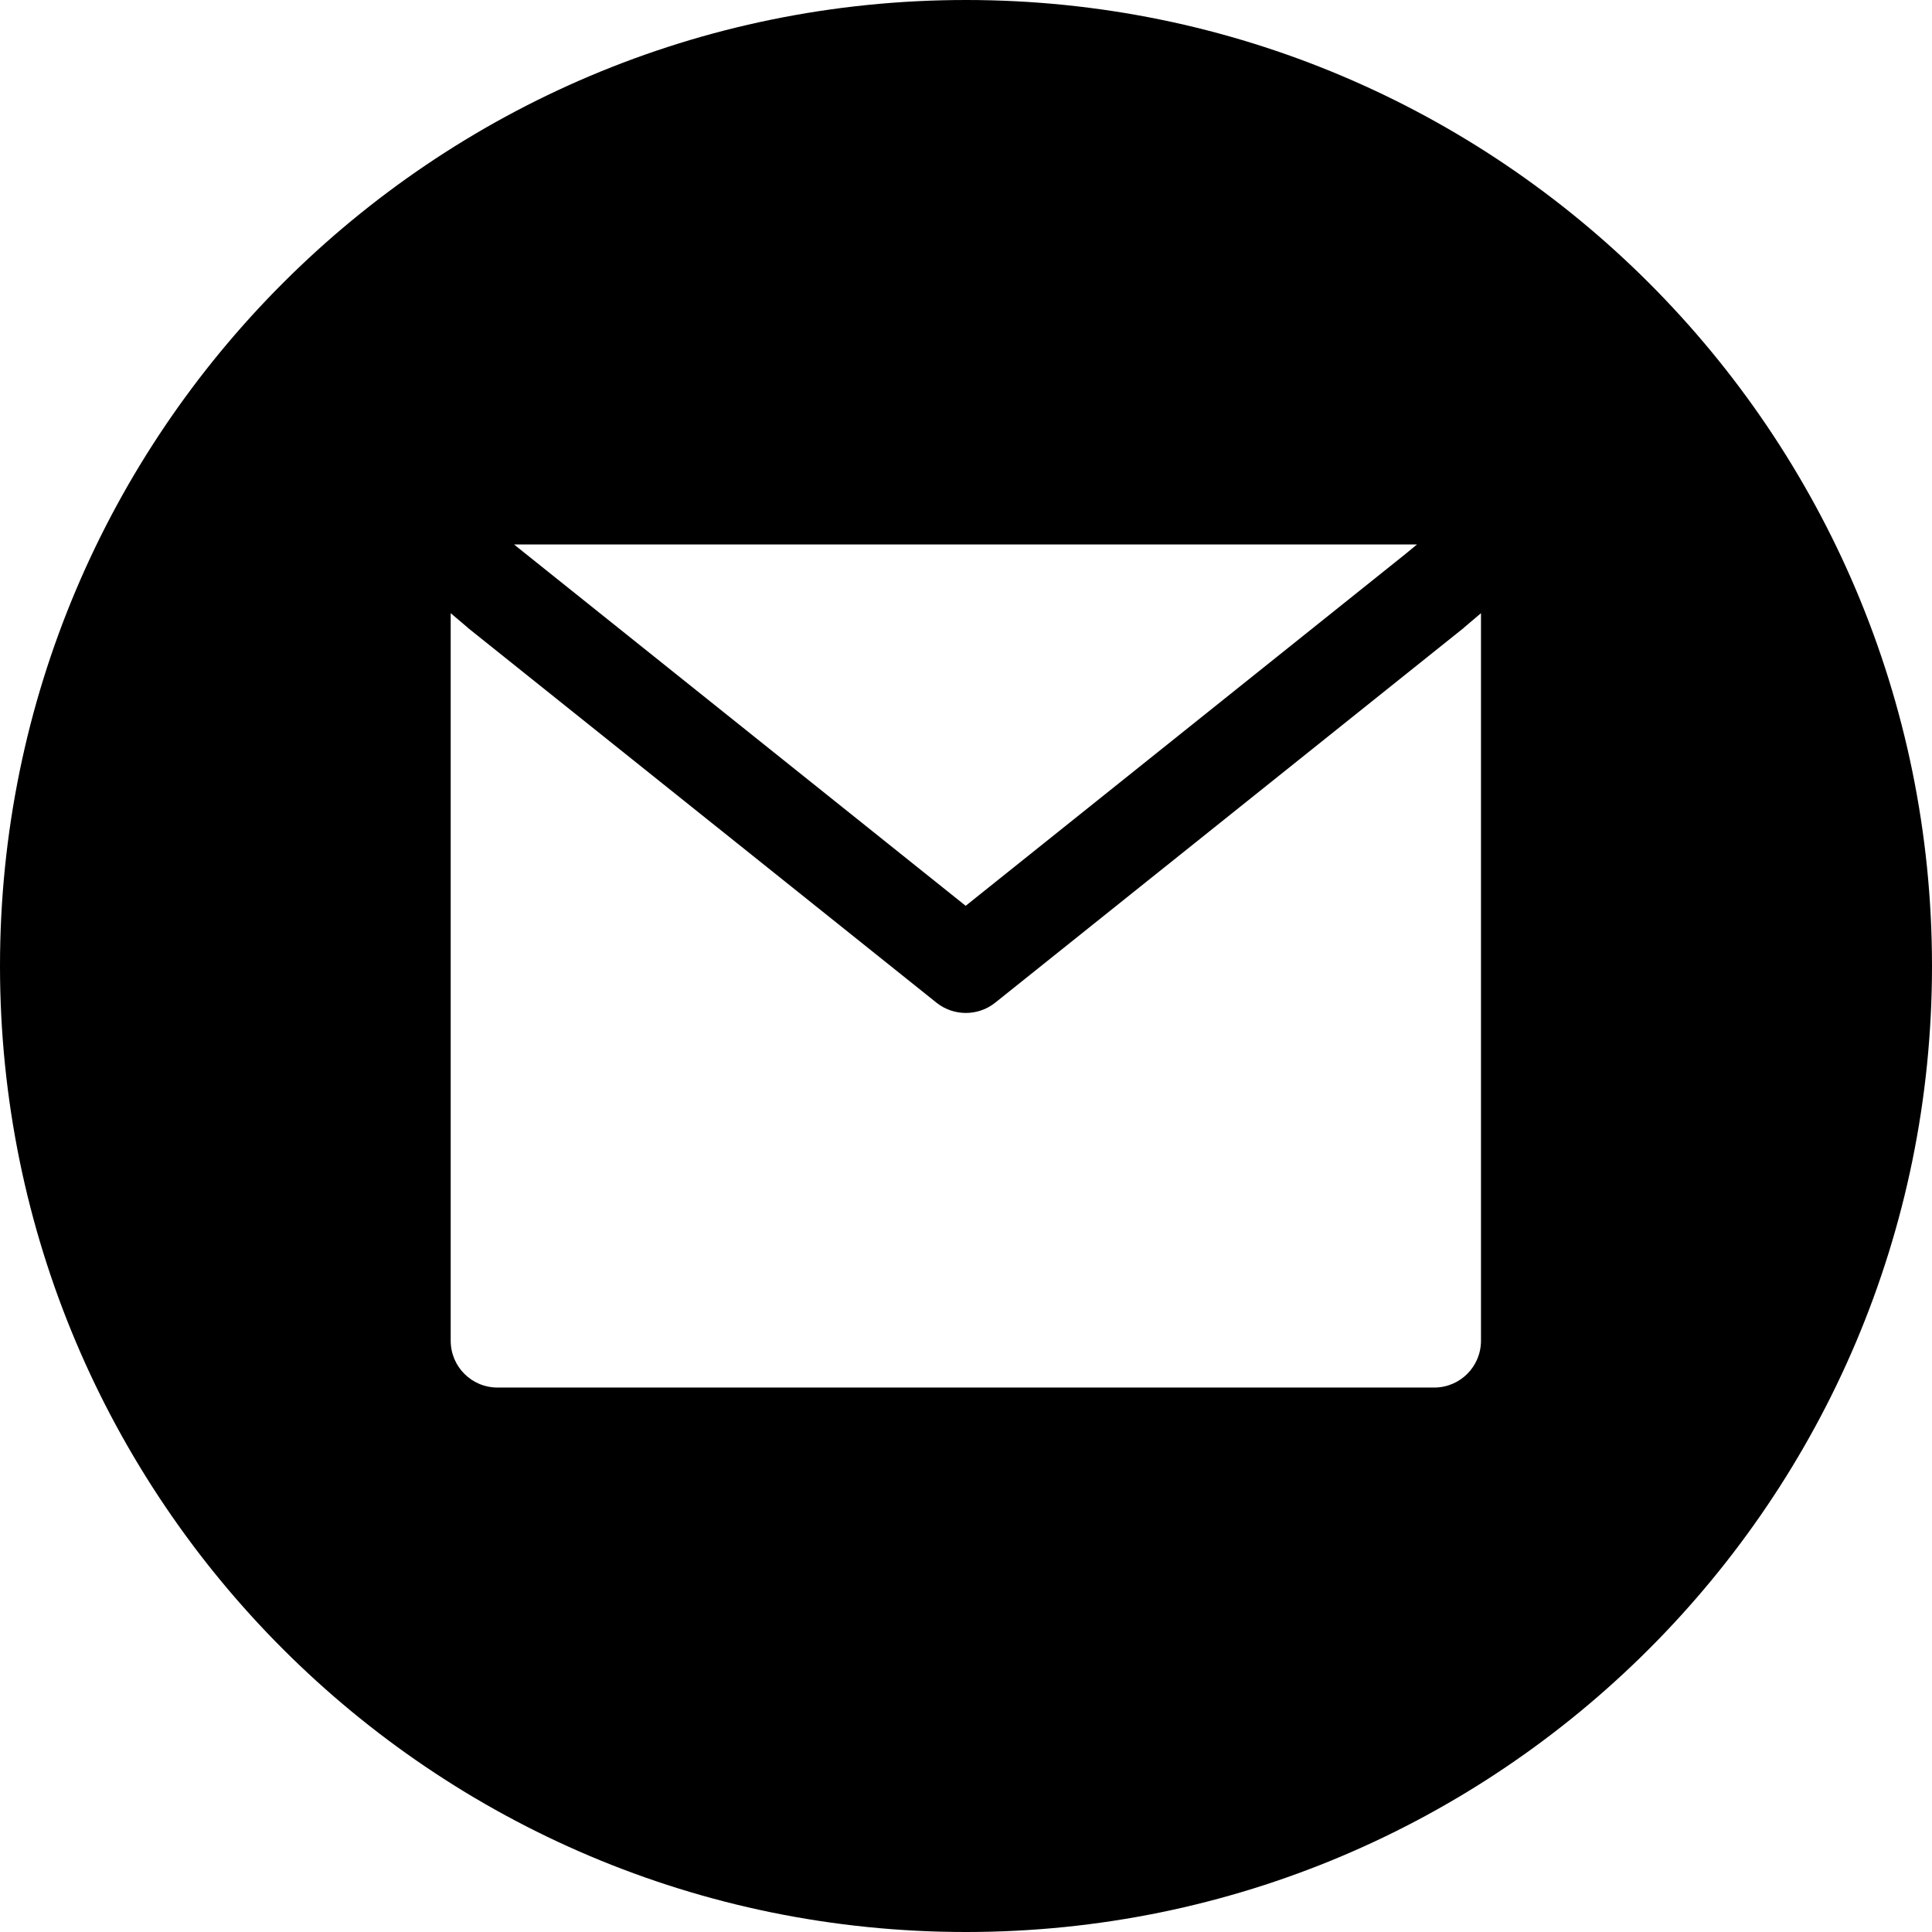 <svg id="eBFy7q20L4k1" xmlns="http://www.w3.org/2000/svg" xmlns:xlink="http://www.w3.org/1999/xlink" viewBox="0 0 61 61" shape-rendering="geometricPrecision" text-rendering="geometricPrecision"><defs><rect id="eBFy7q20L4k2" width="61" height="61" rx="0" ry="0"/></defs><g transform="translate(-652.05-353.11)"><g clip-path="url(#eBFy7q20L4k7)"><g><path d="M682.55,414.11c16.84,0,30.5-13.66,30.5-30.5s-13.66-30.5-30.5-30.5-30.5,13.66-30.5,30.5s13.65,30.5,30.5,30.5Zm-13.86-43.48l13.85,11.08l13.85-11.08.4-.33h-28.51l.41.33Zm29.59,2.29l.53-.45v22.97c0,.82-.66,1.48-1.48,1.48h-29.57c-.82,0-1.48-.66-1.48-1.48v-22.97l.53.45.02.02l14.79,11.83c.54.43,1.31.43,1.85,0l14.79-11.83.02-.02Z" clip-rule="evenodd" fill-rule="evenodd"/></g><clipPath id="eBFy7q20L4k7"><use width="61" height="61" xlink:href="#eBFy7q20L4k2" transform="translate(652.05 353.11)"/></clipPath></g></g></svg>
